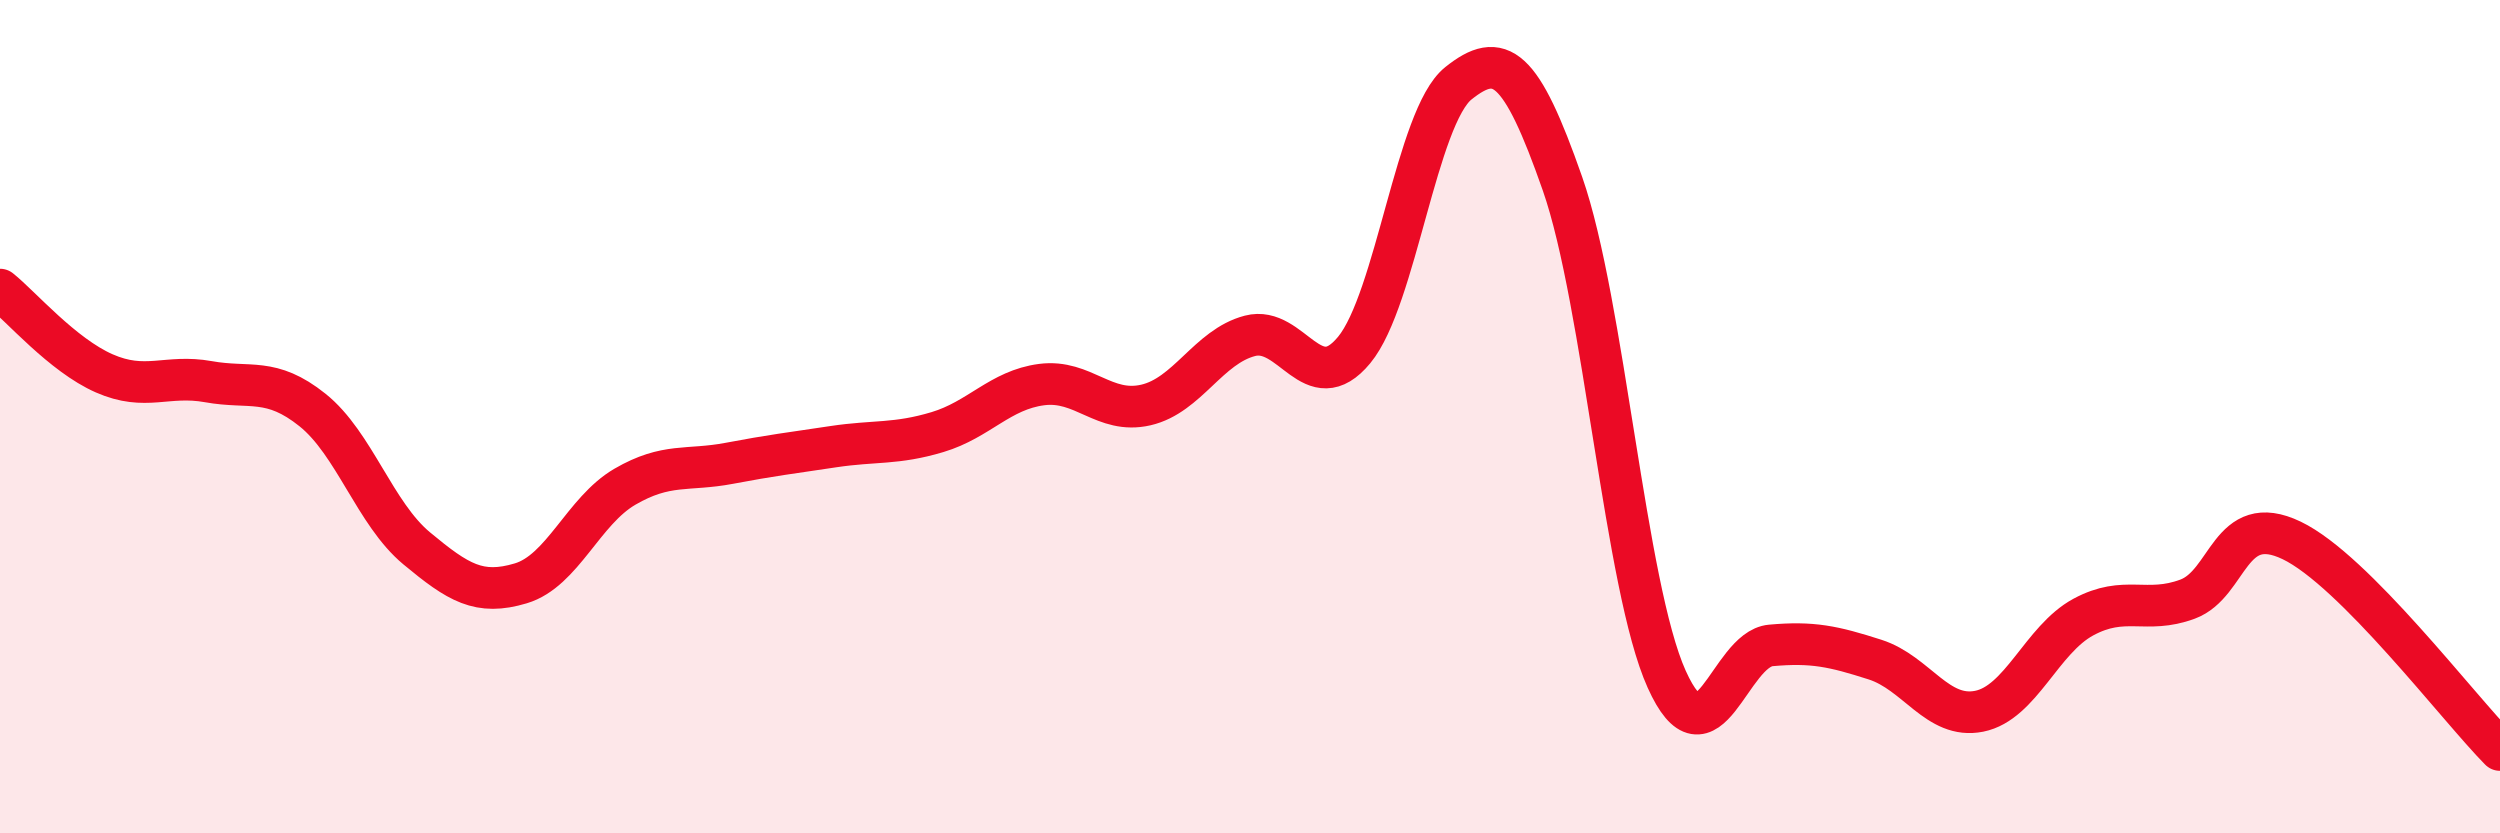 
    <svg width="60" height="20" viewBox="0 0 60 20" xmlns="http://www.w3.org/2000/svg">
      <path
        d="M 0,6.95 C 0.5,7.35 1.5,8.52 2.5,8.96 C 3.5,9.4 4,8.98 5,9.16 C 6,9.34 6.5,9.04 7.5,9.84 C 8.5,10.64 9,12.33 10,13.16 C 11,13.99 11.5,14.3 12.5,14 C 13.5,13.7 14,12.26 15,11.68 C 16,11.1 16.5,11.31 17.5,11.12 C 18.5,10.93 19,10.87 20,10.72 C 21,10.57 21.5,10.67 22.5,10.37 C 23.5,10.07 24,9.36 25,9.23 C 26,9.1 26.5,9.95 27.5,9.72 C 28.5,9.49 29,8.32 30,8.06 C 31,7.8 31.5,9.61 32.5,8.4 C 33.5,7.19 34,2.8 35,2 C 36,1.2 36.5,1.55 37.5,4.41 C 38.5,7.27 39,14.08 40,16.3 C 41,18.52 41.5,15.58 42.5,15.49 C 43.5,15.4 44,15.51 45,15.83 C 46,16.15 46.5,17.27 47.5,17.07 C 48.5,16.87 49,15.35 50,14.81 C 51,14.27 51.5,14.75 52.5,14.38 C 53.5,14.01 53.5,12.25 55,12.97 C 56.5,13.69 59,16.99 60,18L60 20L0 20Z"
        fill="#EB0A25"
        opacity="0.1"
        stroke-linecap="round"
        stroke-linejoin="round"
      />
      <path
        d="M 0,6.95 C 0.5,7.35 1.5,8.52 2.5,8.96 C 3.5,9.4 4,8.98 5,9.16 C 6,9.34 6.5,9.04 7.5,9.84 C 8.5,10.64 9,12.33 10,13.16 C 11,13.99 11.5,14.3 12.5,14 C 13.5,13.7 14,12.26 15,11.68 C 16,11.1 16.5,11.31 17.5,11.12 C 18.5,10.93 19,10.87 20,10.72 C 21,10.57 21.5,10.67 22.5,10.37 C 23.5,10.07 24,9.36 25,9.23 C 26,9.1 26.5,9.95 27.5,9.72 C 28.5,9.49 29,8.32 30,8.06 C 31,7.8 31.5,9.61 32.5,8.4 C 33.5,7.19 34,2.8 35,2 C 36,1.2 36.5,1.55 37.5,4.41 C 38.5,7.27 39,14.08 40,16.3 C 41,18.52 41.5,15.58 42.5,15.49 C 43.5,15.4 44,15.51 45,15.83 C 46,16.15 46.5,17.27 47.5,17.07 C 48.5,16.87 49,15.35 50,14.81 C 51,14.27 51.5,14.75 52.5,14.38 C 53.5,14.01 53.5,12.25 55,12.97 C 56.5,13.69 59,16.99 60,18"
        stroke="#EB0A25"
        stroke-width="1"
        fill="none"
        stroke-linecap="round"
        stroke-linejoin="round"
      />
    </svg>
  